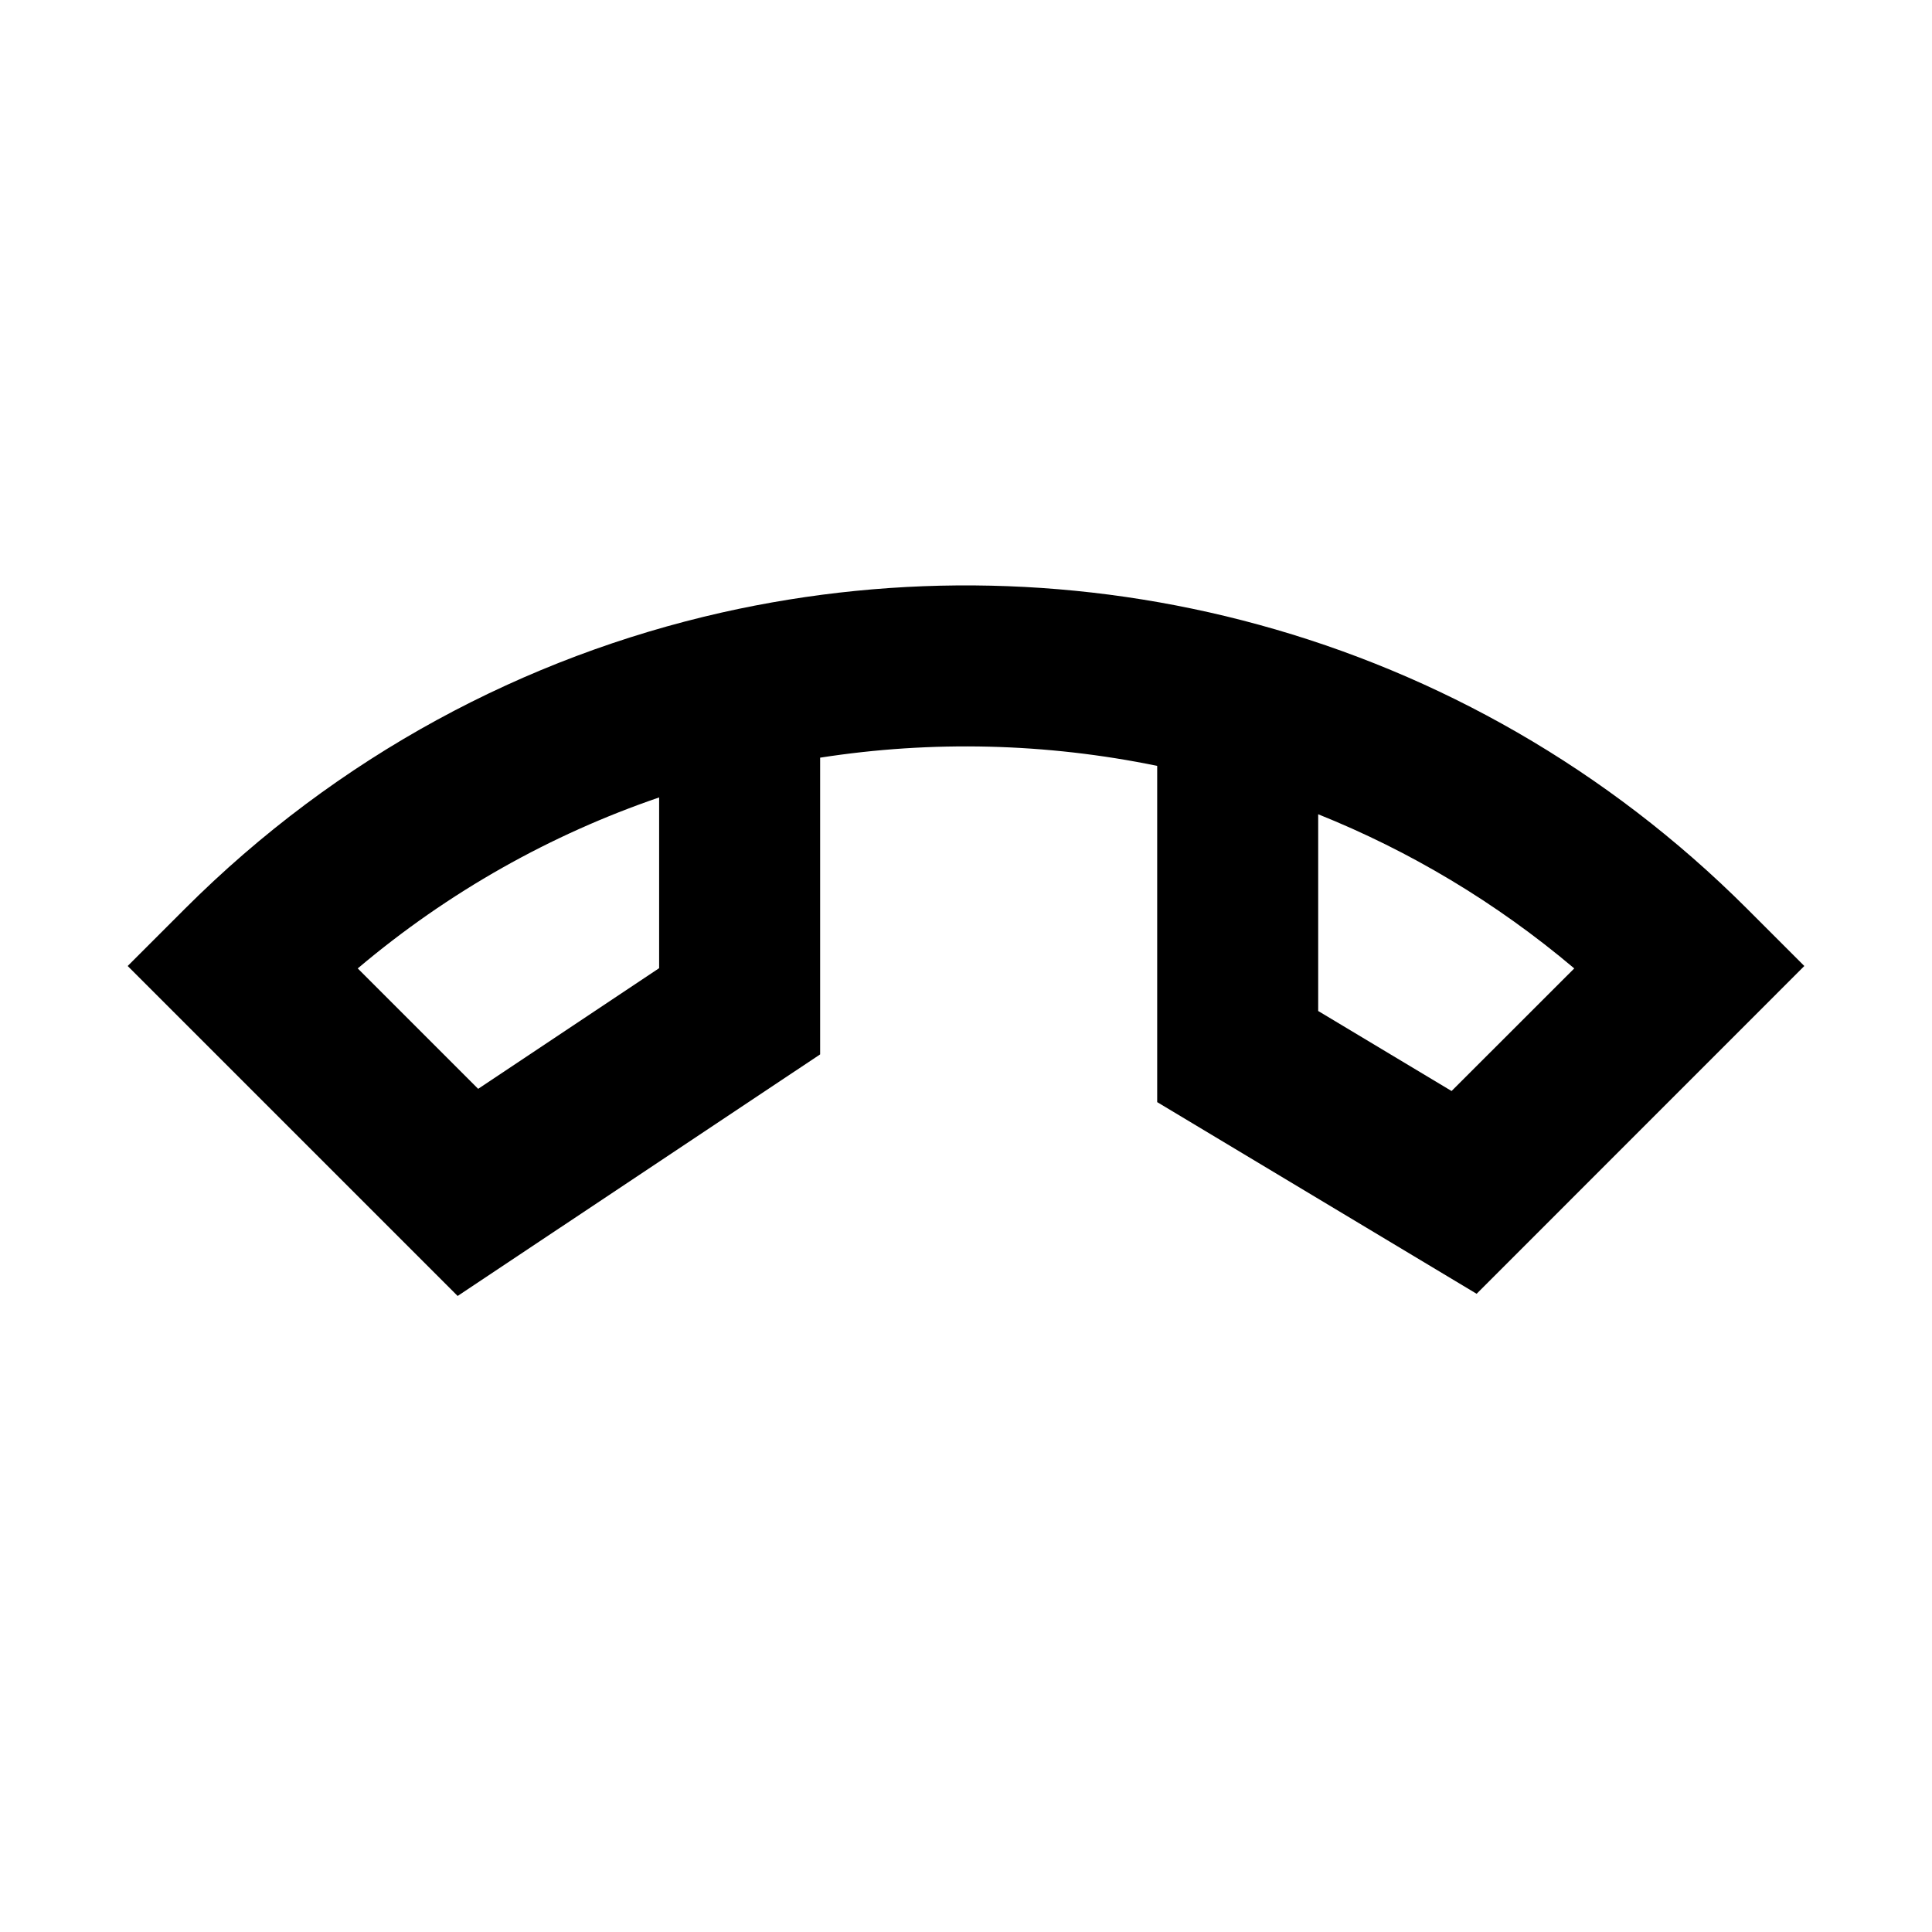 <svg width="24" height="24" viewBox="0 0 24 24" fill="none" xmlns="http://www.w3.org/2000/svg">
<path fill-rule="evenodd" clip-rule="evenodd" d="M22.414 12L18.343 16.072L14.375 13.691L14.375 9.514C12.996 9.23 11.576 9.196 10.188 9.412V13.098L5.685 16.099L1.586 12L2.293 11.293C4.196 9.39 6.521 8.161 8.967 7.609C11.165 7.114 13.461 7.164 15.639 7.761C17.863 8.37 19.962 9.548 21.707 11.293L22.414 12ZM8.188 9.906C6.849 10.364 5.578 11.072 4.444 12.03L5.94 13.526L8.188 12.027V9.906ZM16.375 10.115L16.375 12.559L18.032 13.553L19.556 12.03C18.582 11.207 17.507 10.569 16.375 10.115Z" fill="black"/>
</svg>
